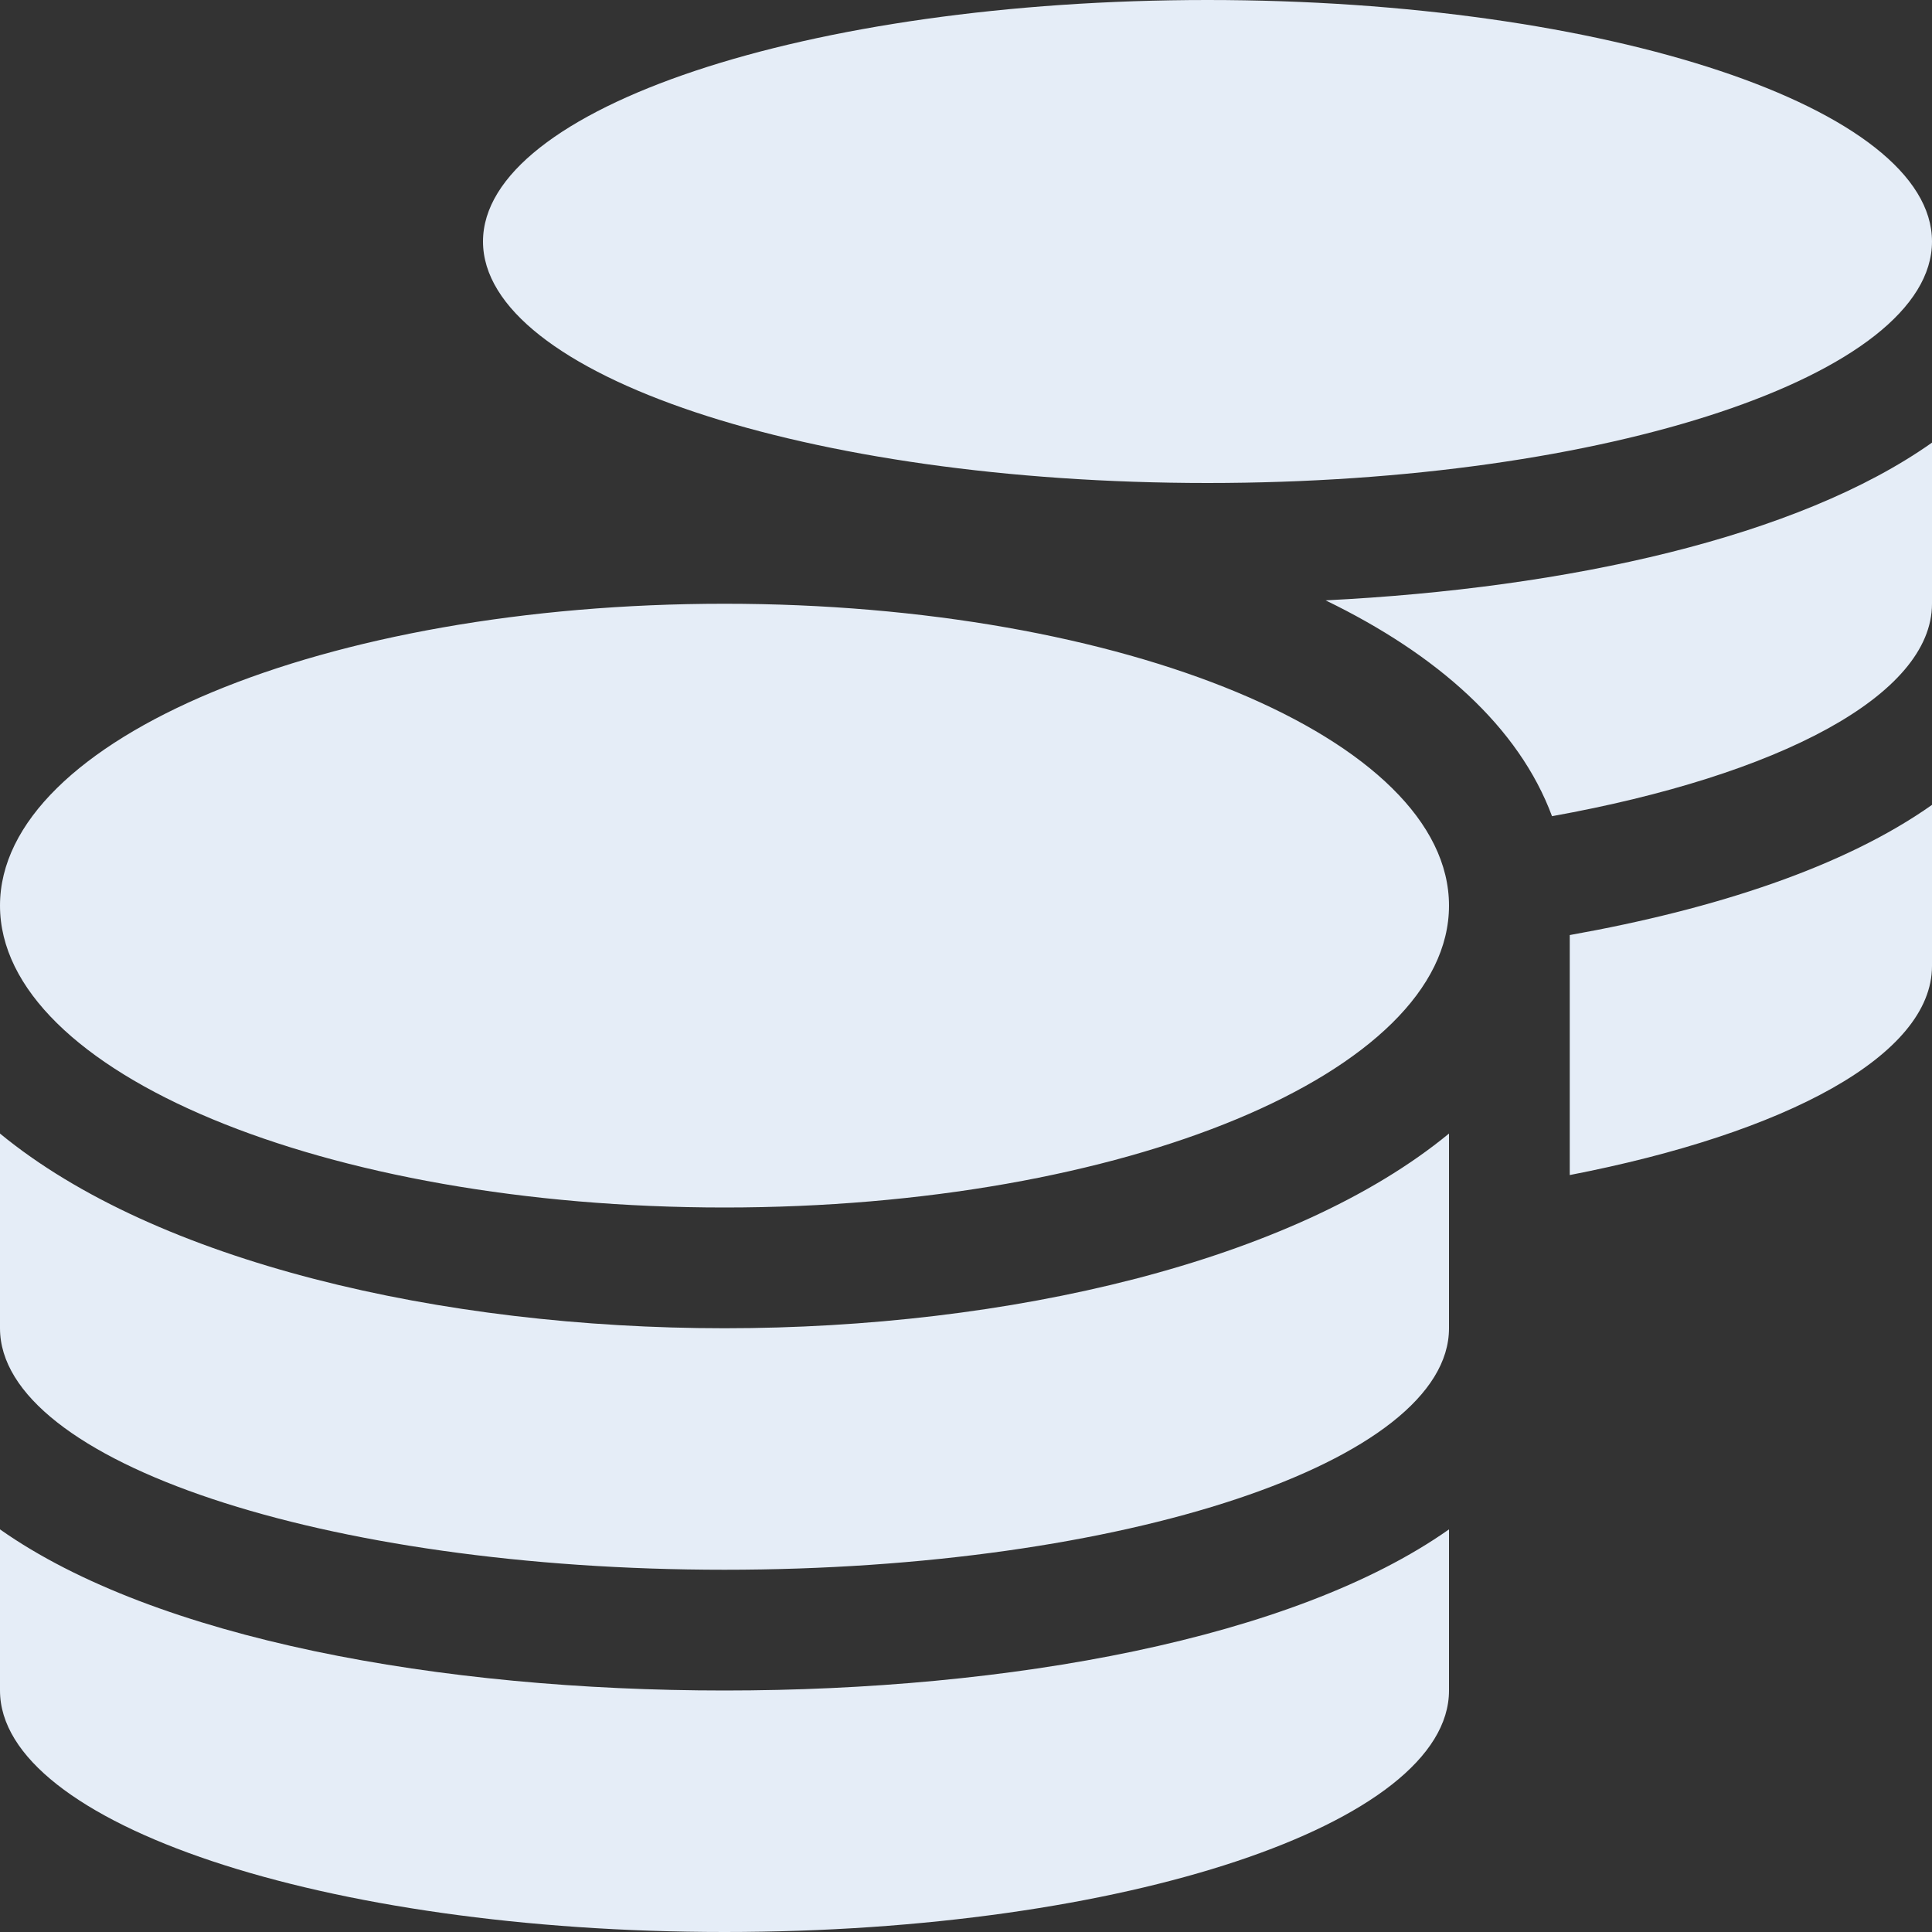 <svg id="Calque_1" data-name="Calque 1" xmlns="http://www.w3.org/2000/svg" width="300" height="300" viewBox="0 0 300 300"><rect x="0" y="0" width="300" height="300" fill="#333333" stroke="none"/><defs><style>.cls-1{fill:#e5edf7;}</style></defs><title>geld</title><path class="cls-1" d="M100,337.481V362.5c0,20.684,50.391,37.5,112.5,37.5S325,383.184,325,362.5V337.481C300.801,354.531,256.562,362.5,212.5,362.5S124.199,354.531,100,337.481ZM287.5,175c62.109,0,112.5-16.816,112.5-37.5S349.609,100,287.5,100,175,116.816,175,137.5,225.391,175,287.5,175ZM100,276.016V306.25c0,20.684,50.391,37.5,112.5,37.5S325,326.934,325,306.25V276.016C300.801,295.938,256.504,306.25,212.5,306.25S124.199,295.938,100,276.016Zm243.75,6.445C377.324,275.957,400,263.887,400,250V224.981c-13.594,9.609-33.574,16.172-56.25,20.215ZM212.5,193.75c-62.109,0-112.5,20.977-112.5,46.875S150.391,287.5,212.5,287.5,325,266.523,325,240.625,274.609,193.75,212.5,193.75Zm128.496,32.988C376.152,220.41,400,207.988,400,193.75V168.731c-20.801,14.707-56.543,22.617-94.16,24.492C323.125,201.602,335.84,212.852,340.996,226.738Z" transform="translate(-100 -100)"/></svg>
